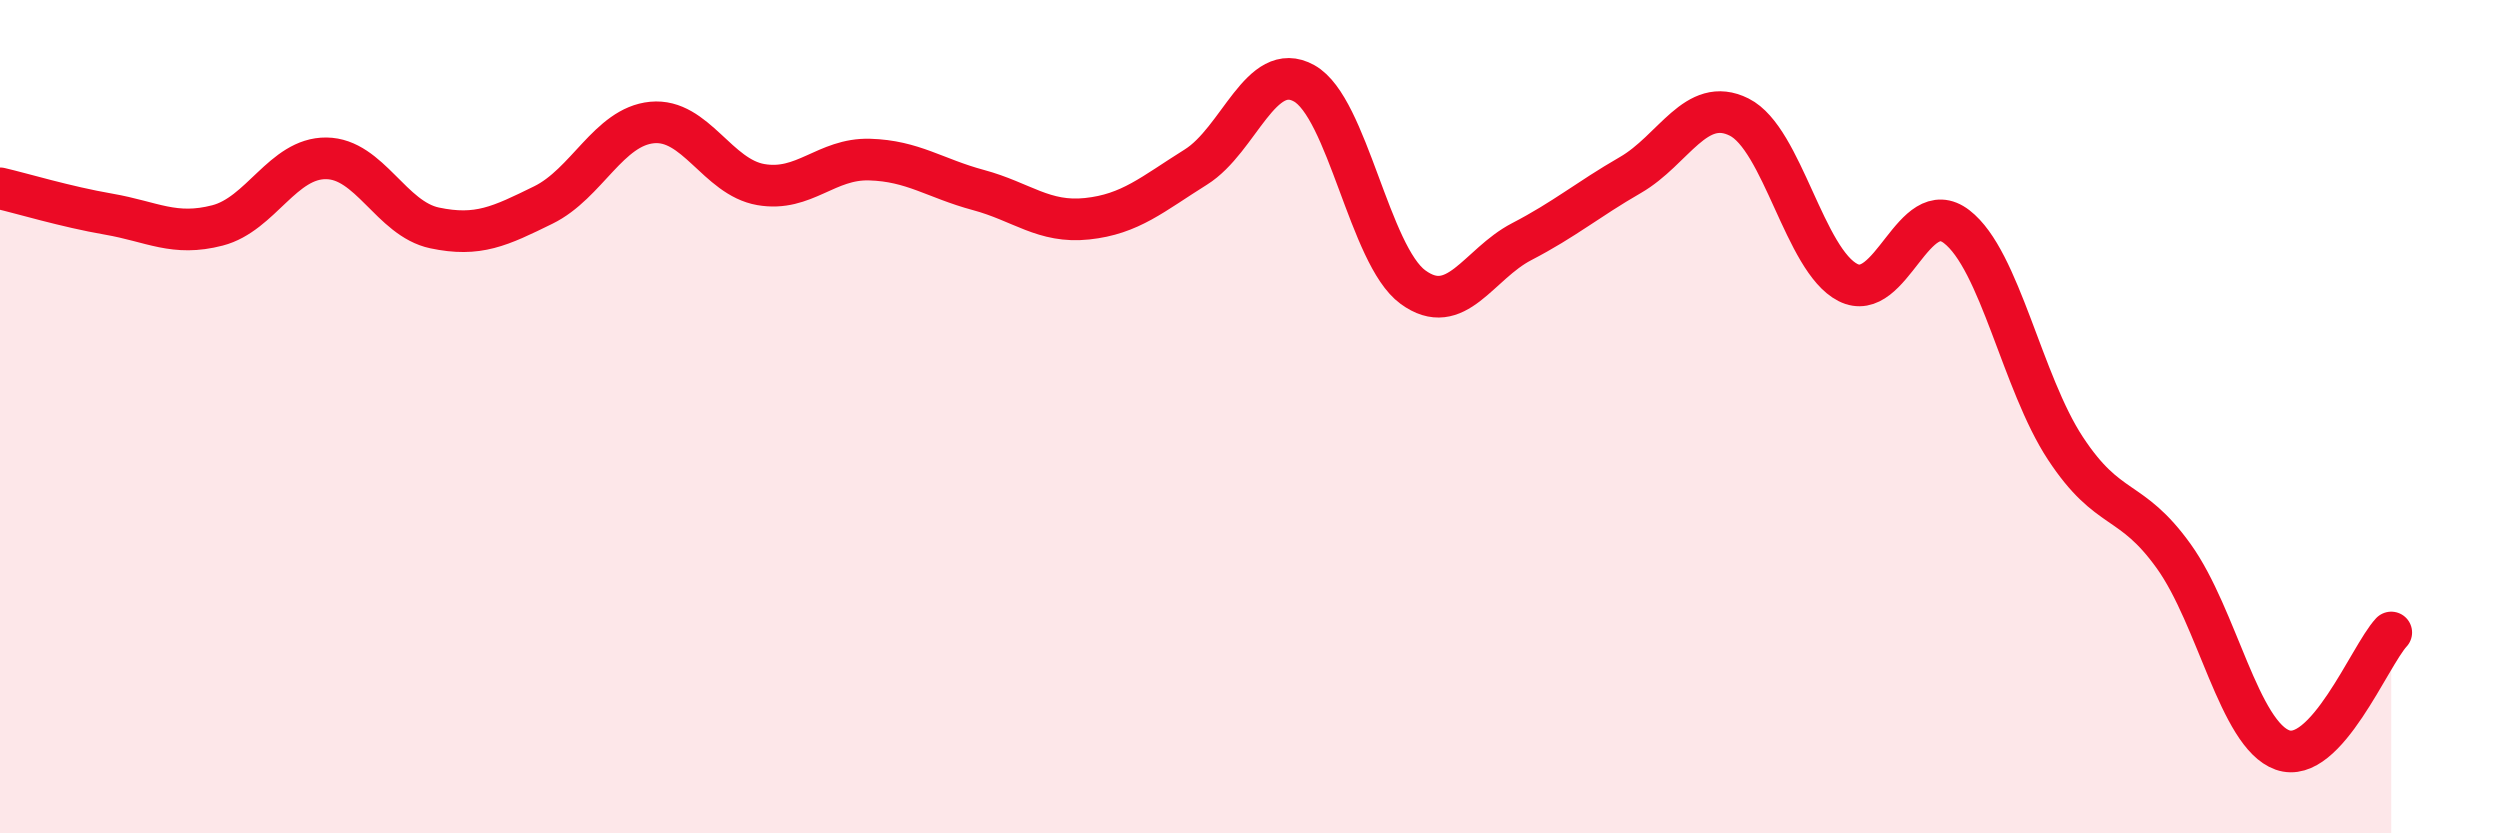 
    <svg width="60" height="20" viewBox="0 0 60 20" xmlns="http://www.w3.org/2000/svg">
      <path
        d="M 0,4.52 C 0.52,4.64 1.57,4.96 2.61,5.14 C 3.65,5.32 4.18,5.68 5.22,5.41 C 6.26,5.14 6.79,3.79 7.83,3.8 C 8.87,3.81 9.39,5.25 10.43,5.47 C 11.47,5.69 12,5.43 13.04,4.92 C 14.08,4.41 14.61,3.04 15.65,2.94 C 16.69,2.84 17.22,4.25 18.26,4.43 C 19.3,4.61 19.83,3.8 20.87,3.83 C 21.91,3.86 22.44,4.28 23.48,4.56 C 24.52,4.84 25.05,5.36 26.09,5.25 C 27.13,5.14 27.66,4.66 28.7,4.01 C 29.74,3.36 30.26,1.42 31.3,2 C 32.34,2.58 32.87,6.13 33.91,6.89 C 34.95,7.65 35.48,6.34 36.52,5.8 C 37.56,5.26 38.09,4.8 39.13,4.2 C 40.17,3.6 40.7,2.29 41.74,2.81 C 42.78,3.33 43.31,6.25 44.35,6.78 C 45.39,7.31 45.92,4.64 46.96,5.44 C 48,6.24 48.53,9.18 49.57,10.76 C 50.61,12.34 51.13,11.9 52.17,13.35 C 53.21,14.8 53.74,17.63 54.78,18 C 55.82,18.37 56.87,15.74 57.39,15.18L57.39 20L0 20Z"
        fill="#EB0A25"
        opacity="0.1"
        stroke-linecap="round"
        stroke-linejoin="round"
      />
      <path
        d="M 0,4.52 C 0.52,4.64 1.57,4.96 2.61,5.14 C 3.65,5.32 4.18,5.68 5.22,5.41 C 6.26,5.14 6.79,3.79 7.83,3.8 C 8.87,3.81 9.39,5.25 10.43,5.47 C 11.47,5.69 12,5.43 13.04,4.92 C 14.08,4.41 14.61,3.04 15.65,2.94 C 16.69,2.84 17.22,4.25 18.26,4.43 C 19.3,4.61 19.83,3.8 20.87,3.83 C 21.91,3.86 22.44,4.28 23.48,4.56 C 24.52,4.84 25.05,5.36 26.09,5.25 C 27.13,5.14 27.66,4.66 28.7,4.01 C 29.74,3.36 30.26,1.42 31.3,2 C 32.34,2.58 32.87,6.13 33.91,6.89 C 34.95,7.65 35.48,6.34 36.52,5.8 C 37.56,5.26 38.09,4.8 39.13,4.2 C 40.17,3.6 40.7,2.29 41.74,2.81 C 42.78,3.33 43.31,6.25 44.35,6.78 C 45.39,7.31 45.92,4.64 46.96,5.44 C 48,6.24 48.53,9.18 49.57,10.76 C 50.61,12.34 51.13,11.9 52.17,13.35 C 53.21,14.8 53.74,17.63 54.78,18 C 55.82,18.37 56.87,15.74 57.39,15.18"
        stroke="#EB0A25"
        stroke-width="1"
        fill="none"
        stroke-linecap="round"
        stroke-linejoin="round"
      />
    </svg>
  